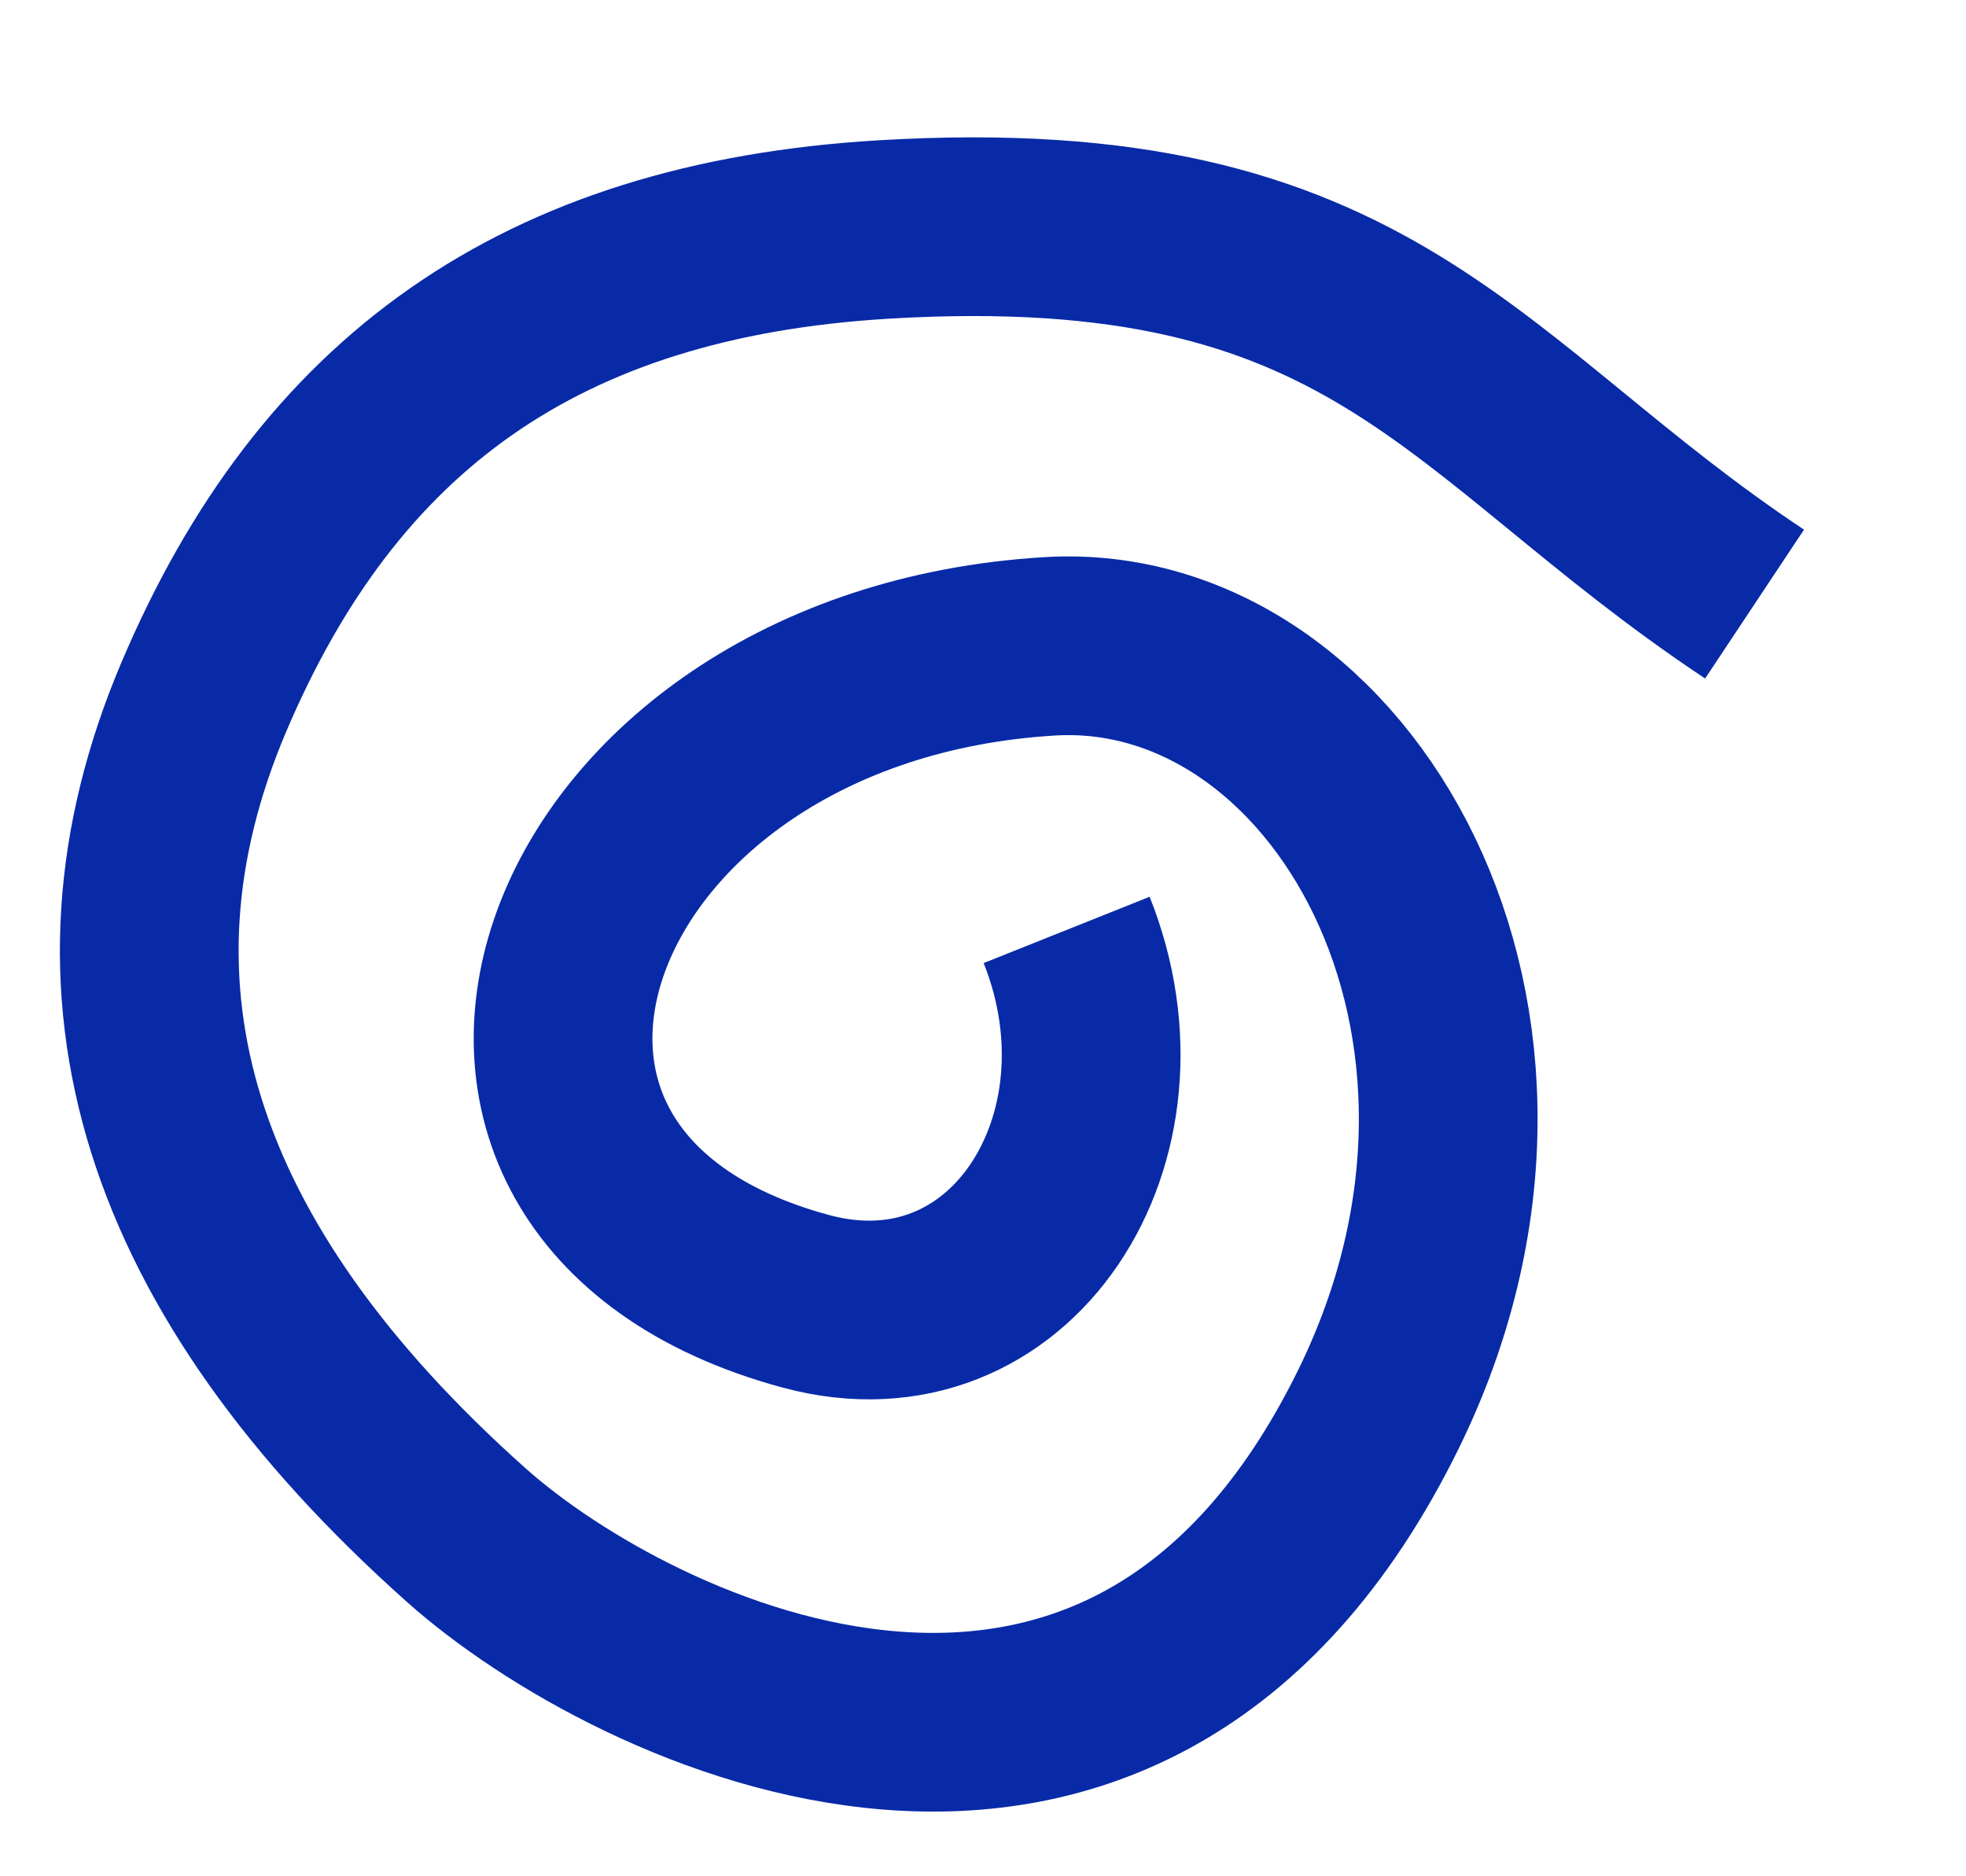 <?xml version="1.0" encoding="UTF-8"?> <svg xmlns="http://www.w3.org/2000/svg" width="22" height="21" viewBox="0 0 22 21" fill="none"> <path d="M11.936 10.408C12.868 12.741 11.309 15.183 9.019 14.565C4.191 13.262 6.224 7.566 11.746 7.234C14.998 7.039 17.554 11.439 15.425 15.773C12.603 21.516 7.088 18.85 5.218 17.182C1.872 14.198 0.893 11.072 2.28 7.803C3.667 4.534 6.043 2.799 9.882 2.569C15.404 2.237 16.335 4.57 19.634 6.761" stroke="#082AA7" stroke-width="2"></path> </svg> 